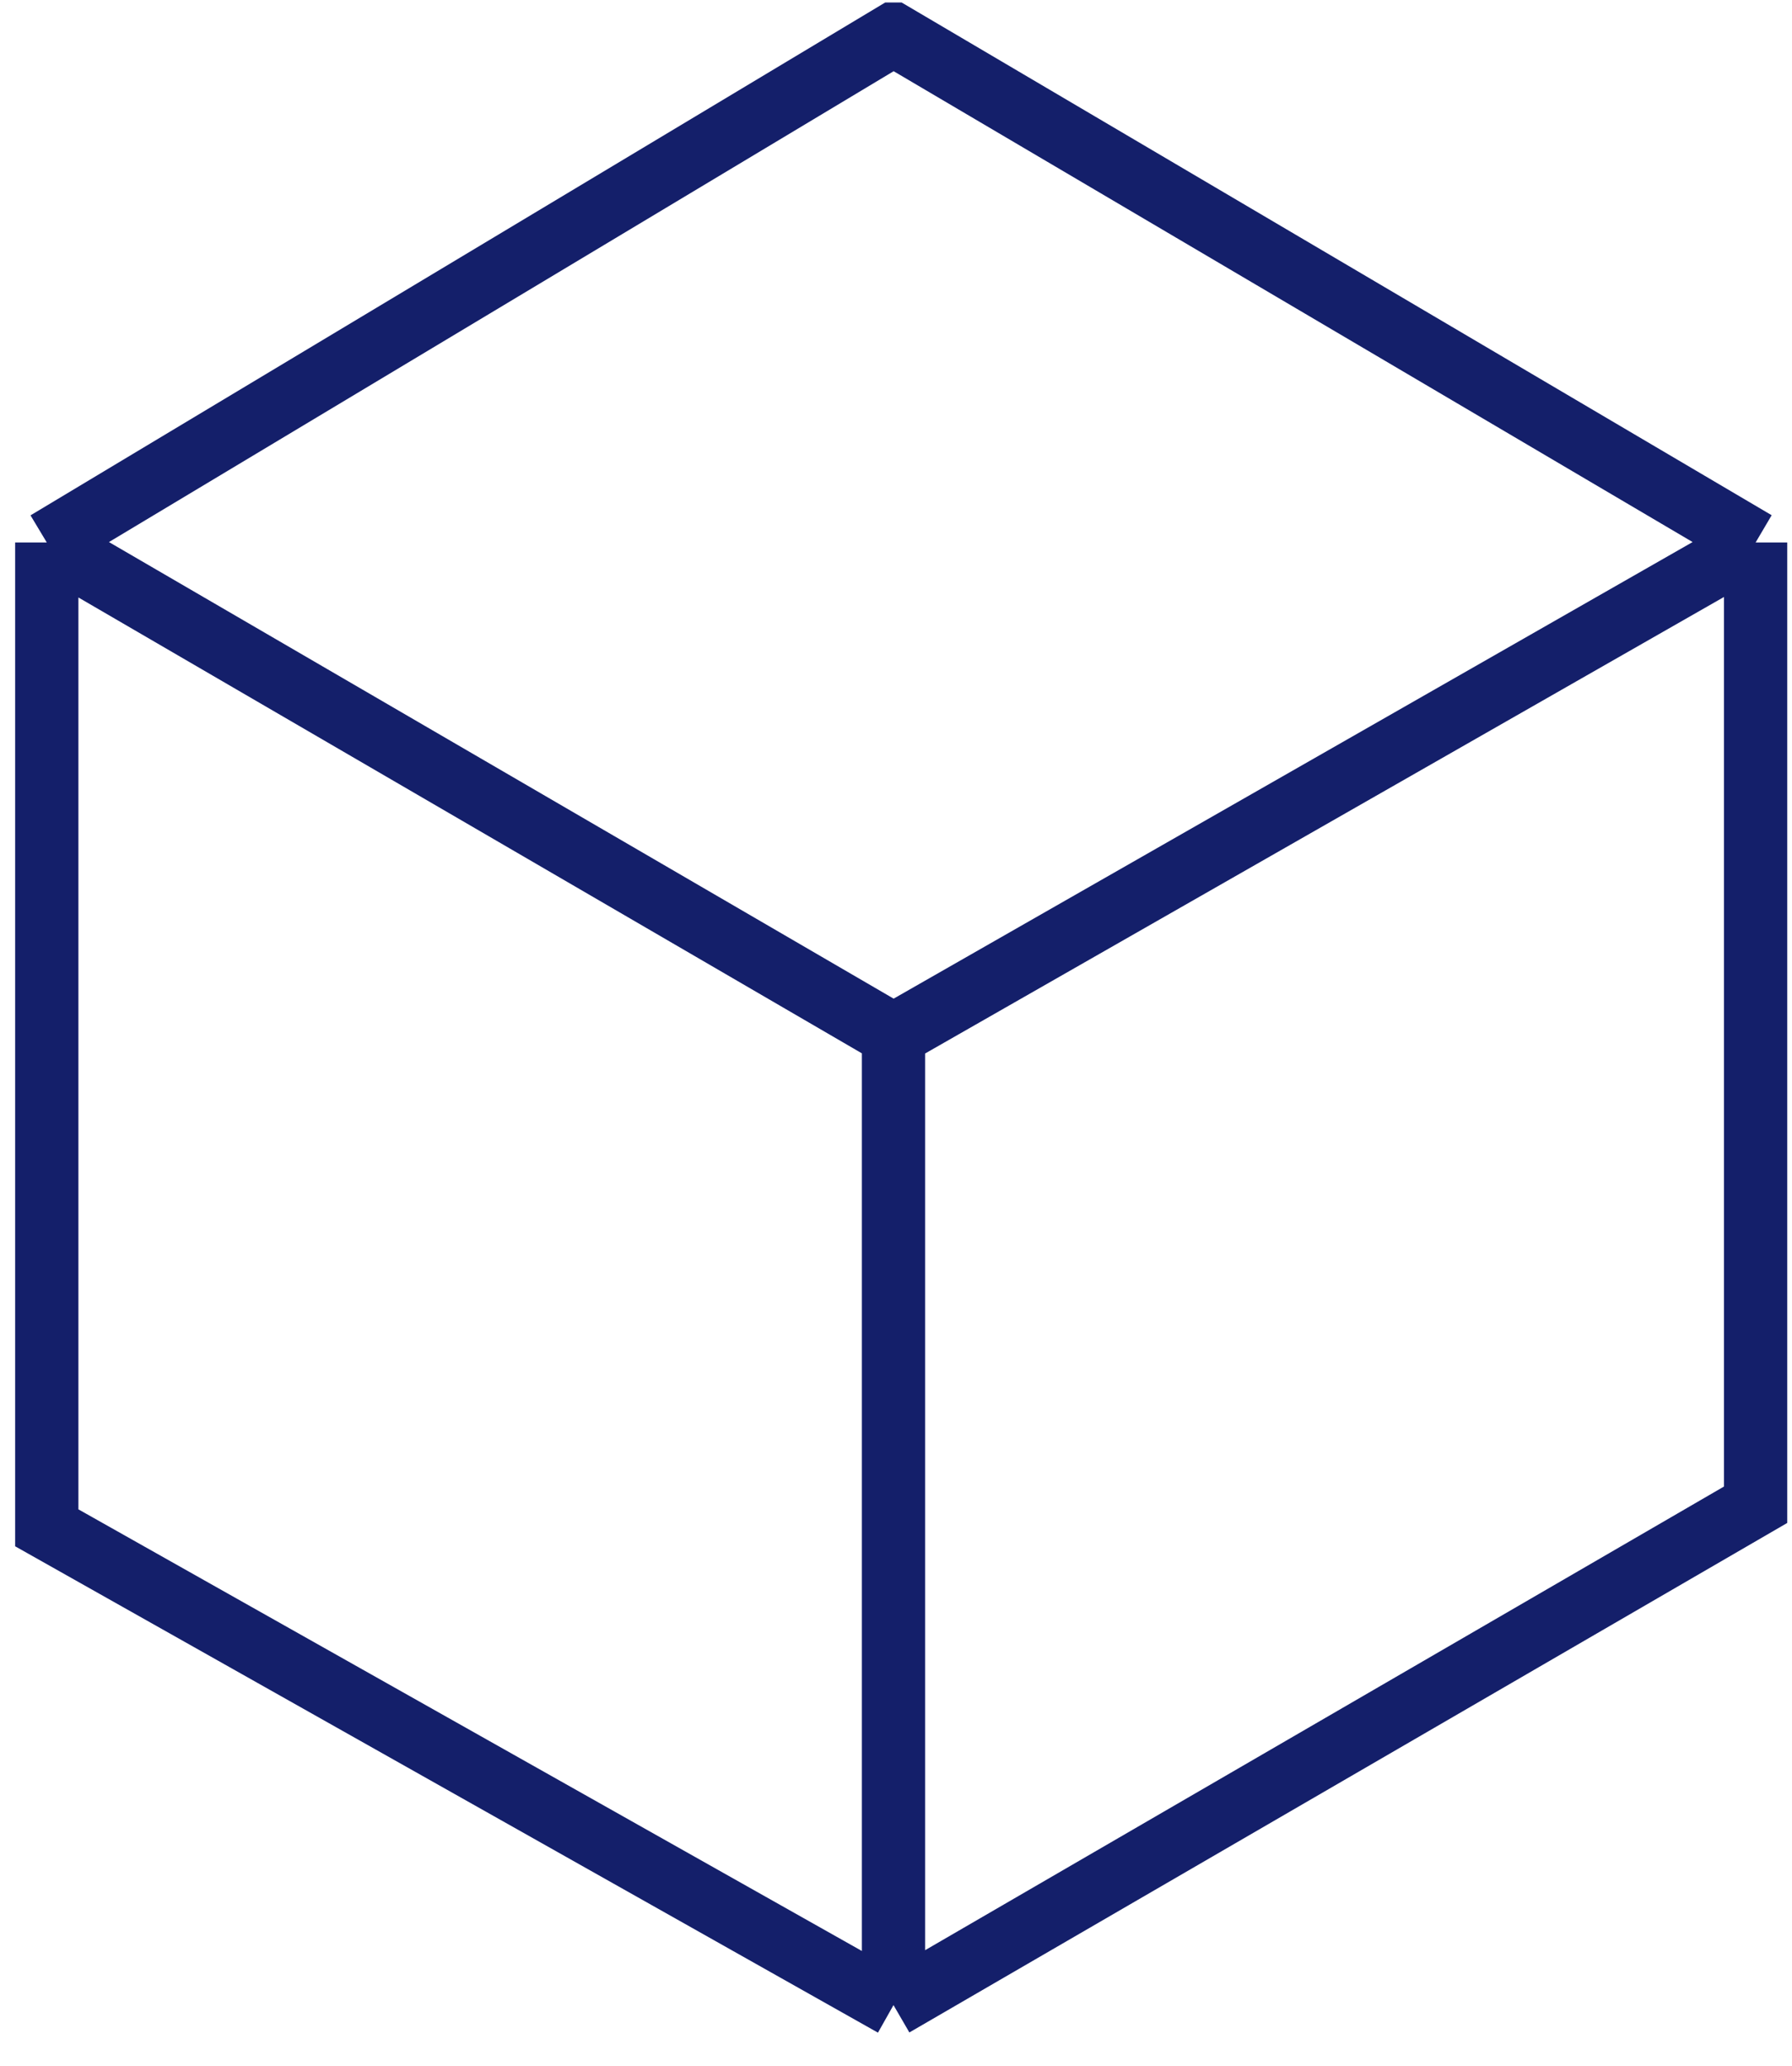 <svg width="85" height="98" viewBox="0 0 85 98" fill="none" xmlns="http://www.w3.org/2000/svg">
<g clip-path="url(#clip0_129_1700)">
<path d="M2.219 25.729L42.381 1.632L83.274 25.729M2.219 25.729L42.381 49.096M2.219 25.729V72.463L42.381 95.1M83.274 25.729L42.381 49.096M83.274 25.729V71.368L42.381 95.1M42.381 49.096V95.1" stroke="#141F6A" stroke-width="3"/>
</g>
<defs>
<clipPath id="clip0_129_1700">
<rect width="84.085" height="96.962" fill="white" transform="translate(0.704 0.117)"/>
</clipPath>
</defs>
</svg>
